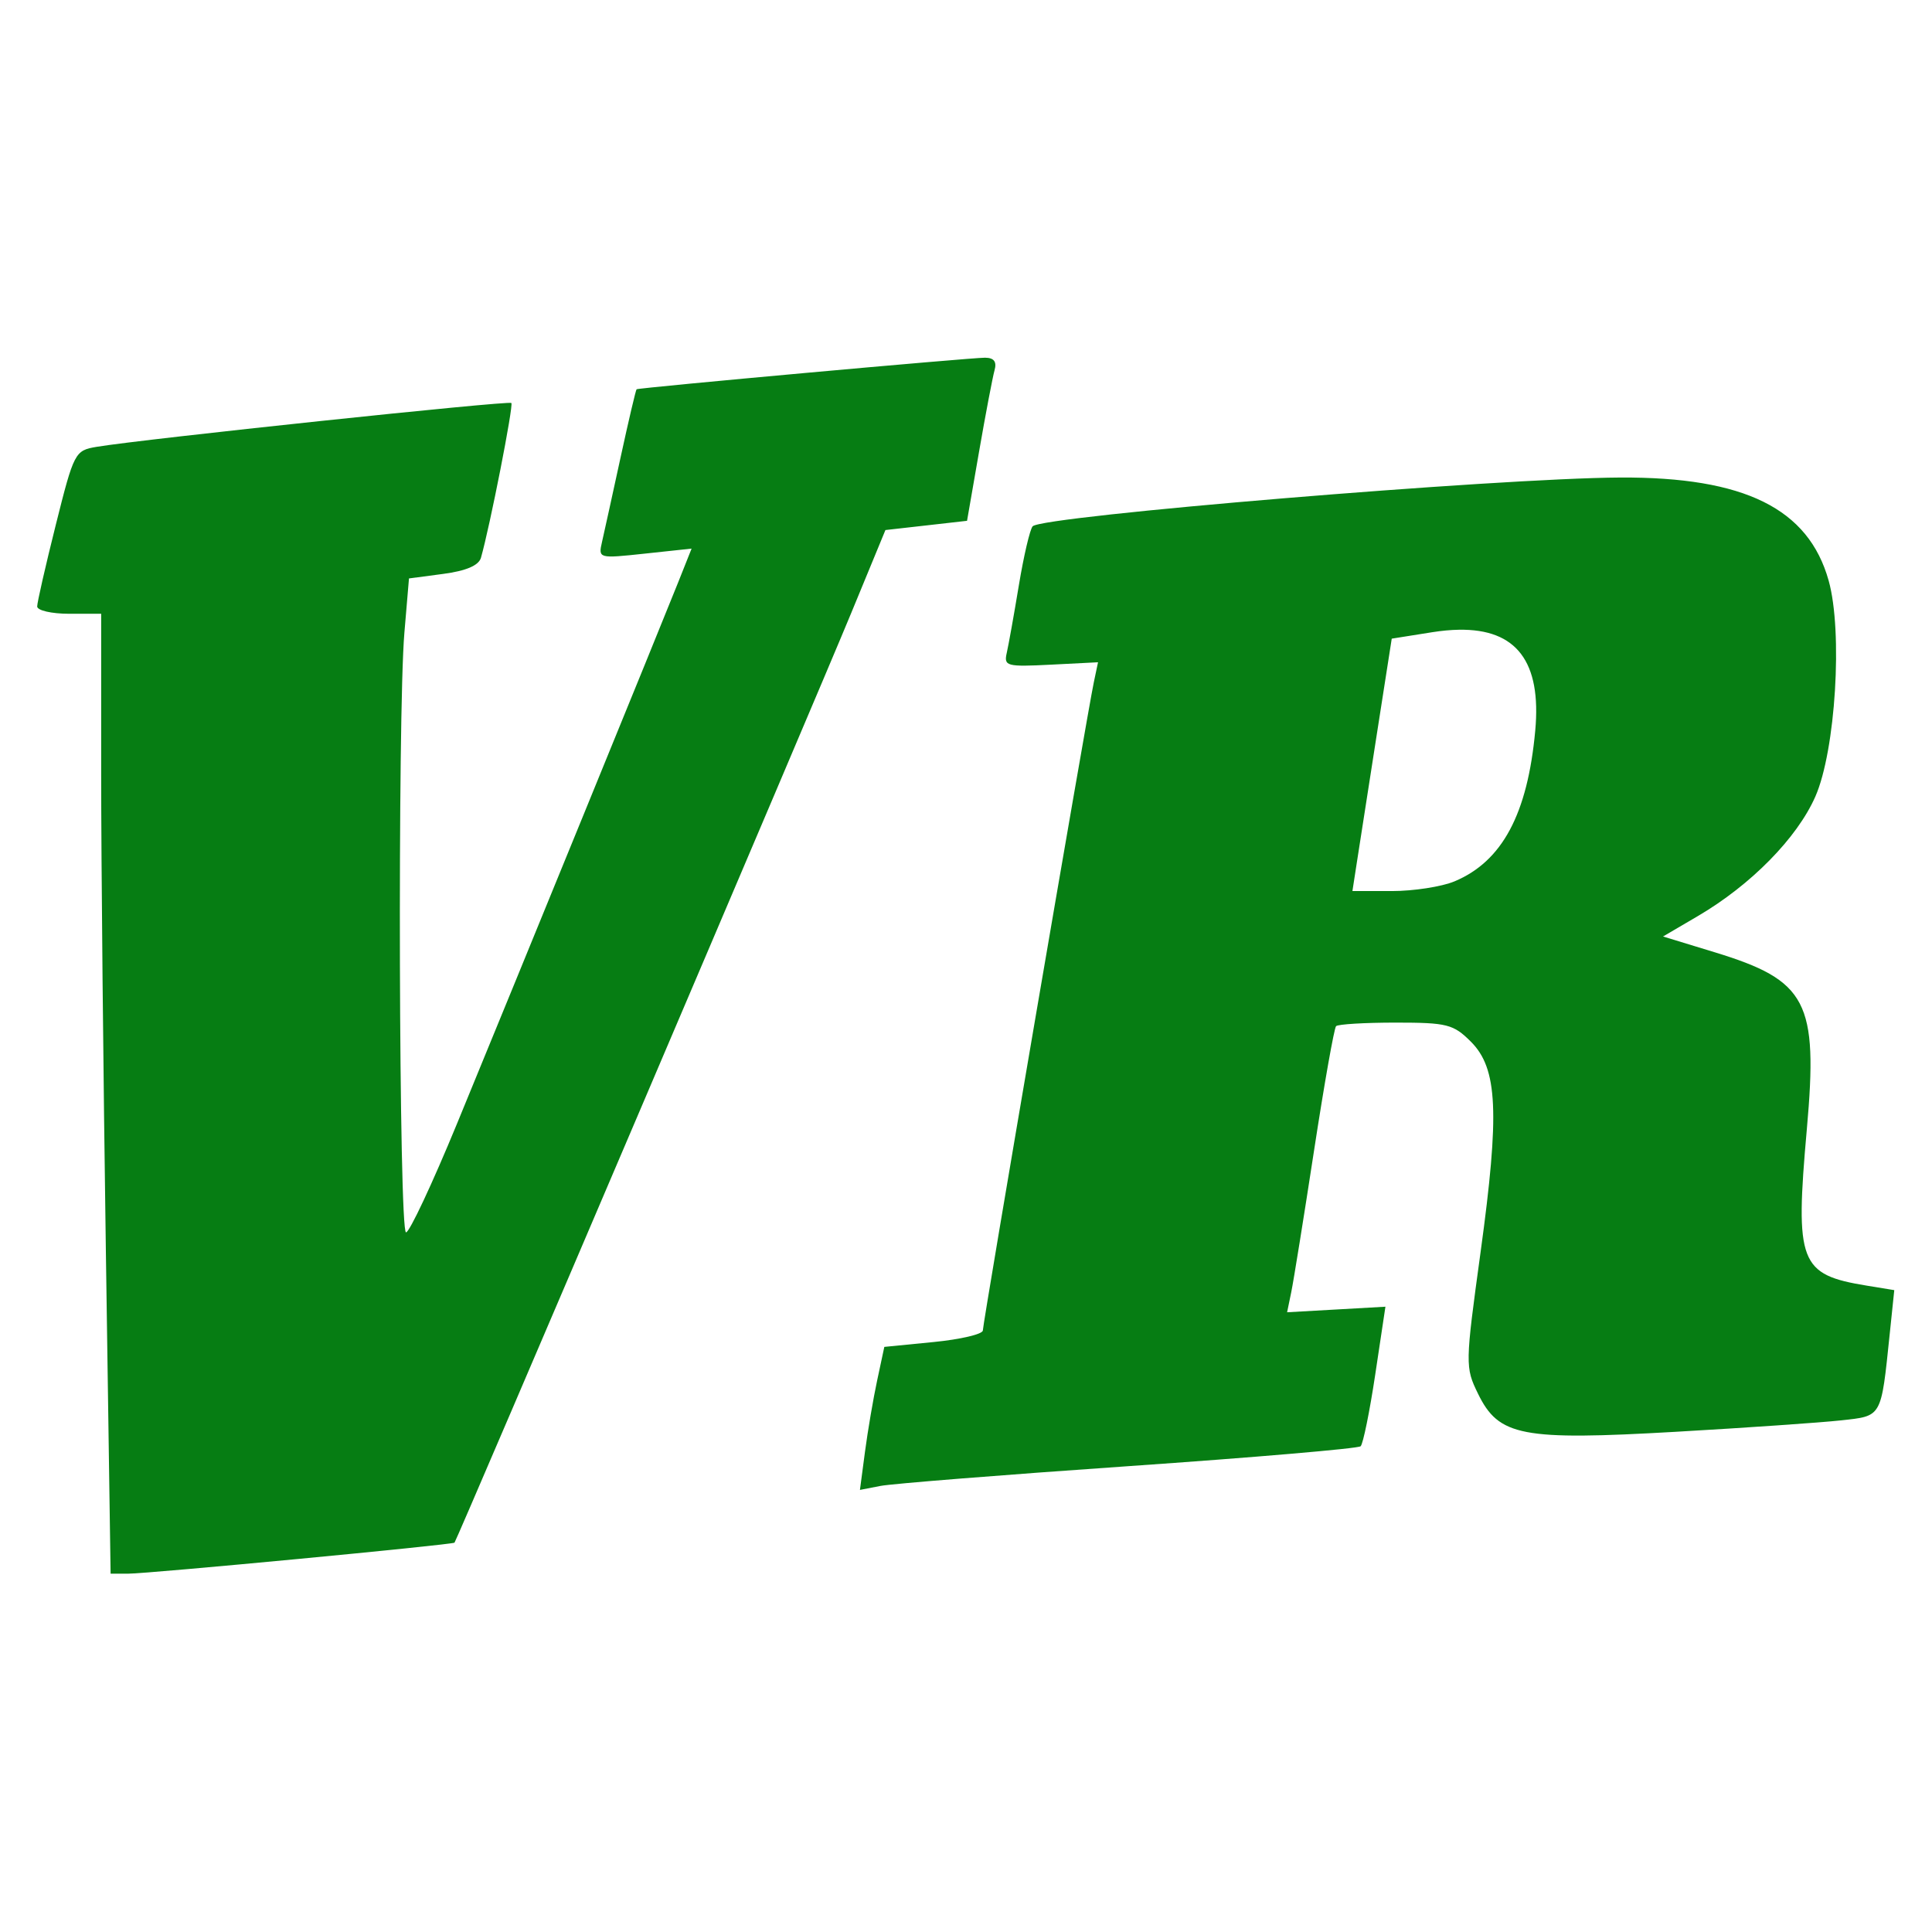 <svg xmlns="http://www.w3.org/2000/svg" version="1.1" xmlns:xlink="http://www.w3.org/1999/xlink" xmlns:svgjs="http://svgjs.dev/svgjs" width="520" height="520"><svg version="1.1" id="SvgjsSvg1116" width="520" height="520" viewBox="0 0 520 520" sodipodi:docname="icone-green-gray.svg" inkscape:version="1.2.2 (732a01da63, 2022-12-09)" xmlns:inkscape="http://www.inkscape.org/namespaces/inkscape" xmlns:sodipodi="http://sodipodi.sourceforge.net/DTD/sodipodi-0.dtd" xmlns="http://www.w3.org/2000/svg" xmlns:svg="http://www.w3.org/2000/svg">
  <defs id="SvgjsDefs1115"></defs>
  <sodipodi:namedview id="SvgjsSodipodi:namedview1114" pagecolor="#ffffff" bordercolor="#000000" borderopacity="0.25" inkscape:showpageshadow="2" inkscape:pageopacity="0.0" inkscape:pagecheckerboard="0" inkscape:deskcolor="#d1d1d1" showgrid="false" inkscape:zoom="0.55819158" inkscape:cx="670.02085" inkscape:cy="336.80192" inkscape:window-width="1920" inkscape:window-height="1017" inkscape:window-x="1912" inkscape:window-y="-8" inkscape:window-maximized="1" inkscape:current-layer="g1713"></sodipodi:namedview>
  <g inkscape:groupmode="layer" inkscape:label="Image" id="SvgjsG1113" transform="translate(78.826,745.264)">
    <g id="SvgjsG1112" transform="matrix(1.021,0,0,1.021,-51.795,-761.116)" style="stroke-width:0.979">
      <path id="SvgjsPath1111" style="display:inline;fill:#067d13;fill-opacity:1;stroke-width:0.979" d="m 233.217,109.821 c -3.735,-0.024 -91.273,7.906 -91.877,8.324 -0.205,0.142 -2.109,8.243 -4.23,18.003 -2.121,9.76 -4.315,19.747 -4.875,22.192 -1.014,4.427 -0.965,4.438 11.293,3.126 l 12.309,-1.318 -3.605,9.058 c -4.471,11.238 -42.391,104.052 -58.263,142.608 -6.472,15.721 -12.507,28.583 -13.41,28.583 -1.887,0 -2.259,-136.457 -0.431,-158.076 l 1.21,-14.31 9.047,-1.199 c 6.021,-0.799 9.342,-2.22 9.924,-4.247 2.353,-8.203 8.635,-40.187 8.015,-40.807 -0.679,-0.679 -97.207,9.527 -109.316,11.558 -5.74,0.963 -5.98,1.421 -10.777,20.565 -2.698,10.769 -4.906,20.45 -4.906,21.513 0,1.062 3.797,1.933 8.436,1.933 h 8.432 v 41.867 c 0,23.026 0.56,79.961 1.243,126.521 l 1.243,84.654 h 4.678 c 5.295,0 85.422,-7.617 85.982,-8.174 0.589,-0.586 94.773,-221.301 104.6,-245.125 l 8.996,-21.815 10.76,-1.216 10.756,-1.22 3.163,-18.203 c 1.74,-10.013 3.581,-19.681 4.087,-21.485 0.632,-2.254 -0.146,-3.291 -2.487,-3.306 z m 167.416,31.589 c -32.262,0.158 -152.52,10.143 -154.889,12.859 -0.718,0.823 -2.355,7.825 -3.635,15.557 -1.281,7.732 -2.715,15.744 -3.187,17.806 -0.802,3.505 -0.047,3.707 11.602,3.112 l 12.458,-0.635 -1.118,5.32 c -1.805,8.588 -29.245,168.86 -29.245,170.817 0,0.981 -5.842,2.357 -12.985,3.061 l -12.988,1.281 -1.882,8.803 c -1.037,4.842 -2.486,13.326 -3.217,18.852 l -1.328,10.046 5.422,-1.053 c 2.983,-0.58 32.419,-2.927 65.408,-5.212 32.989,-2.285 60.51,-4.643 61.157,-5.242 0.647,-0.599 2.384,-9.124 3.859,-18.941 l 2.681,-17.847 -12.961,0.734 -12.958,0.73 1.108,-5.375 c 0.609,-2.958 3.306,-19.717 5.993,-37.243 2.687,-17.525 5.301,-32.287 5.806,-32.802 0.506,-0.515 7.574,-0.938 15.71,-0.938 13.55,0 15.216,0.421 19.831,5.032 7.07,7.063 7.606,18.682 2.558,55.443 -4.073,29.66 -4.087,30.377 -0.673,37.365 5.473,11.205 11.493,12.364 52.137,10.029 18.599,-1.068 38.19,-2.423 43.535,-3.01 10.9,-1.198 10.543,-0.561 12.849,-22.736 l 1.206,-11.599 -7.199,-1.176 c -17.826,-2.906 -18.995,-5.951 -15.846,-41.313 2.992,-33.592 0.099,-39.13 -24.353,-46.596 l -13.563,-4.141 9.193,-5.388 c 13.973,-8.189 26.149,-20.574 30.957,-31.491 5.34,-12.125 7.276,-43.491 3.513,-56.931 -5.322,-19.008 -22.168,-27.341 -54.957,-27.18 z m -42.526,40.127 c 15.233,-0.256 21.797,8.469 20.13,26.595 -2.023,21.995 -8.713,34.482 -21.288,39.736 -3.366,1.406 -10.796,2.555 -16.512,2.555 h -10.393 l 1.087,-7.029 c 0.597,-3.866 2.928,-18.835 5.181,-33.268 l 4.097,-26.242 10.637,-1.692 c 2.531,-0.402 4.884,-0.619 7.06,-0.656 z"></path>
    </g>
  </g>
</svg><style>@media (prefers-color-scheme: light) { :root { filter: none; } }
@media (prefers-color-scheme: dark) { :root { filter: none; } }
</style></svg>